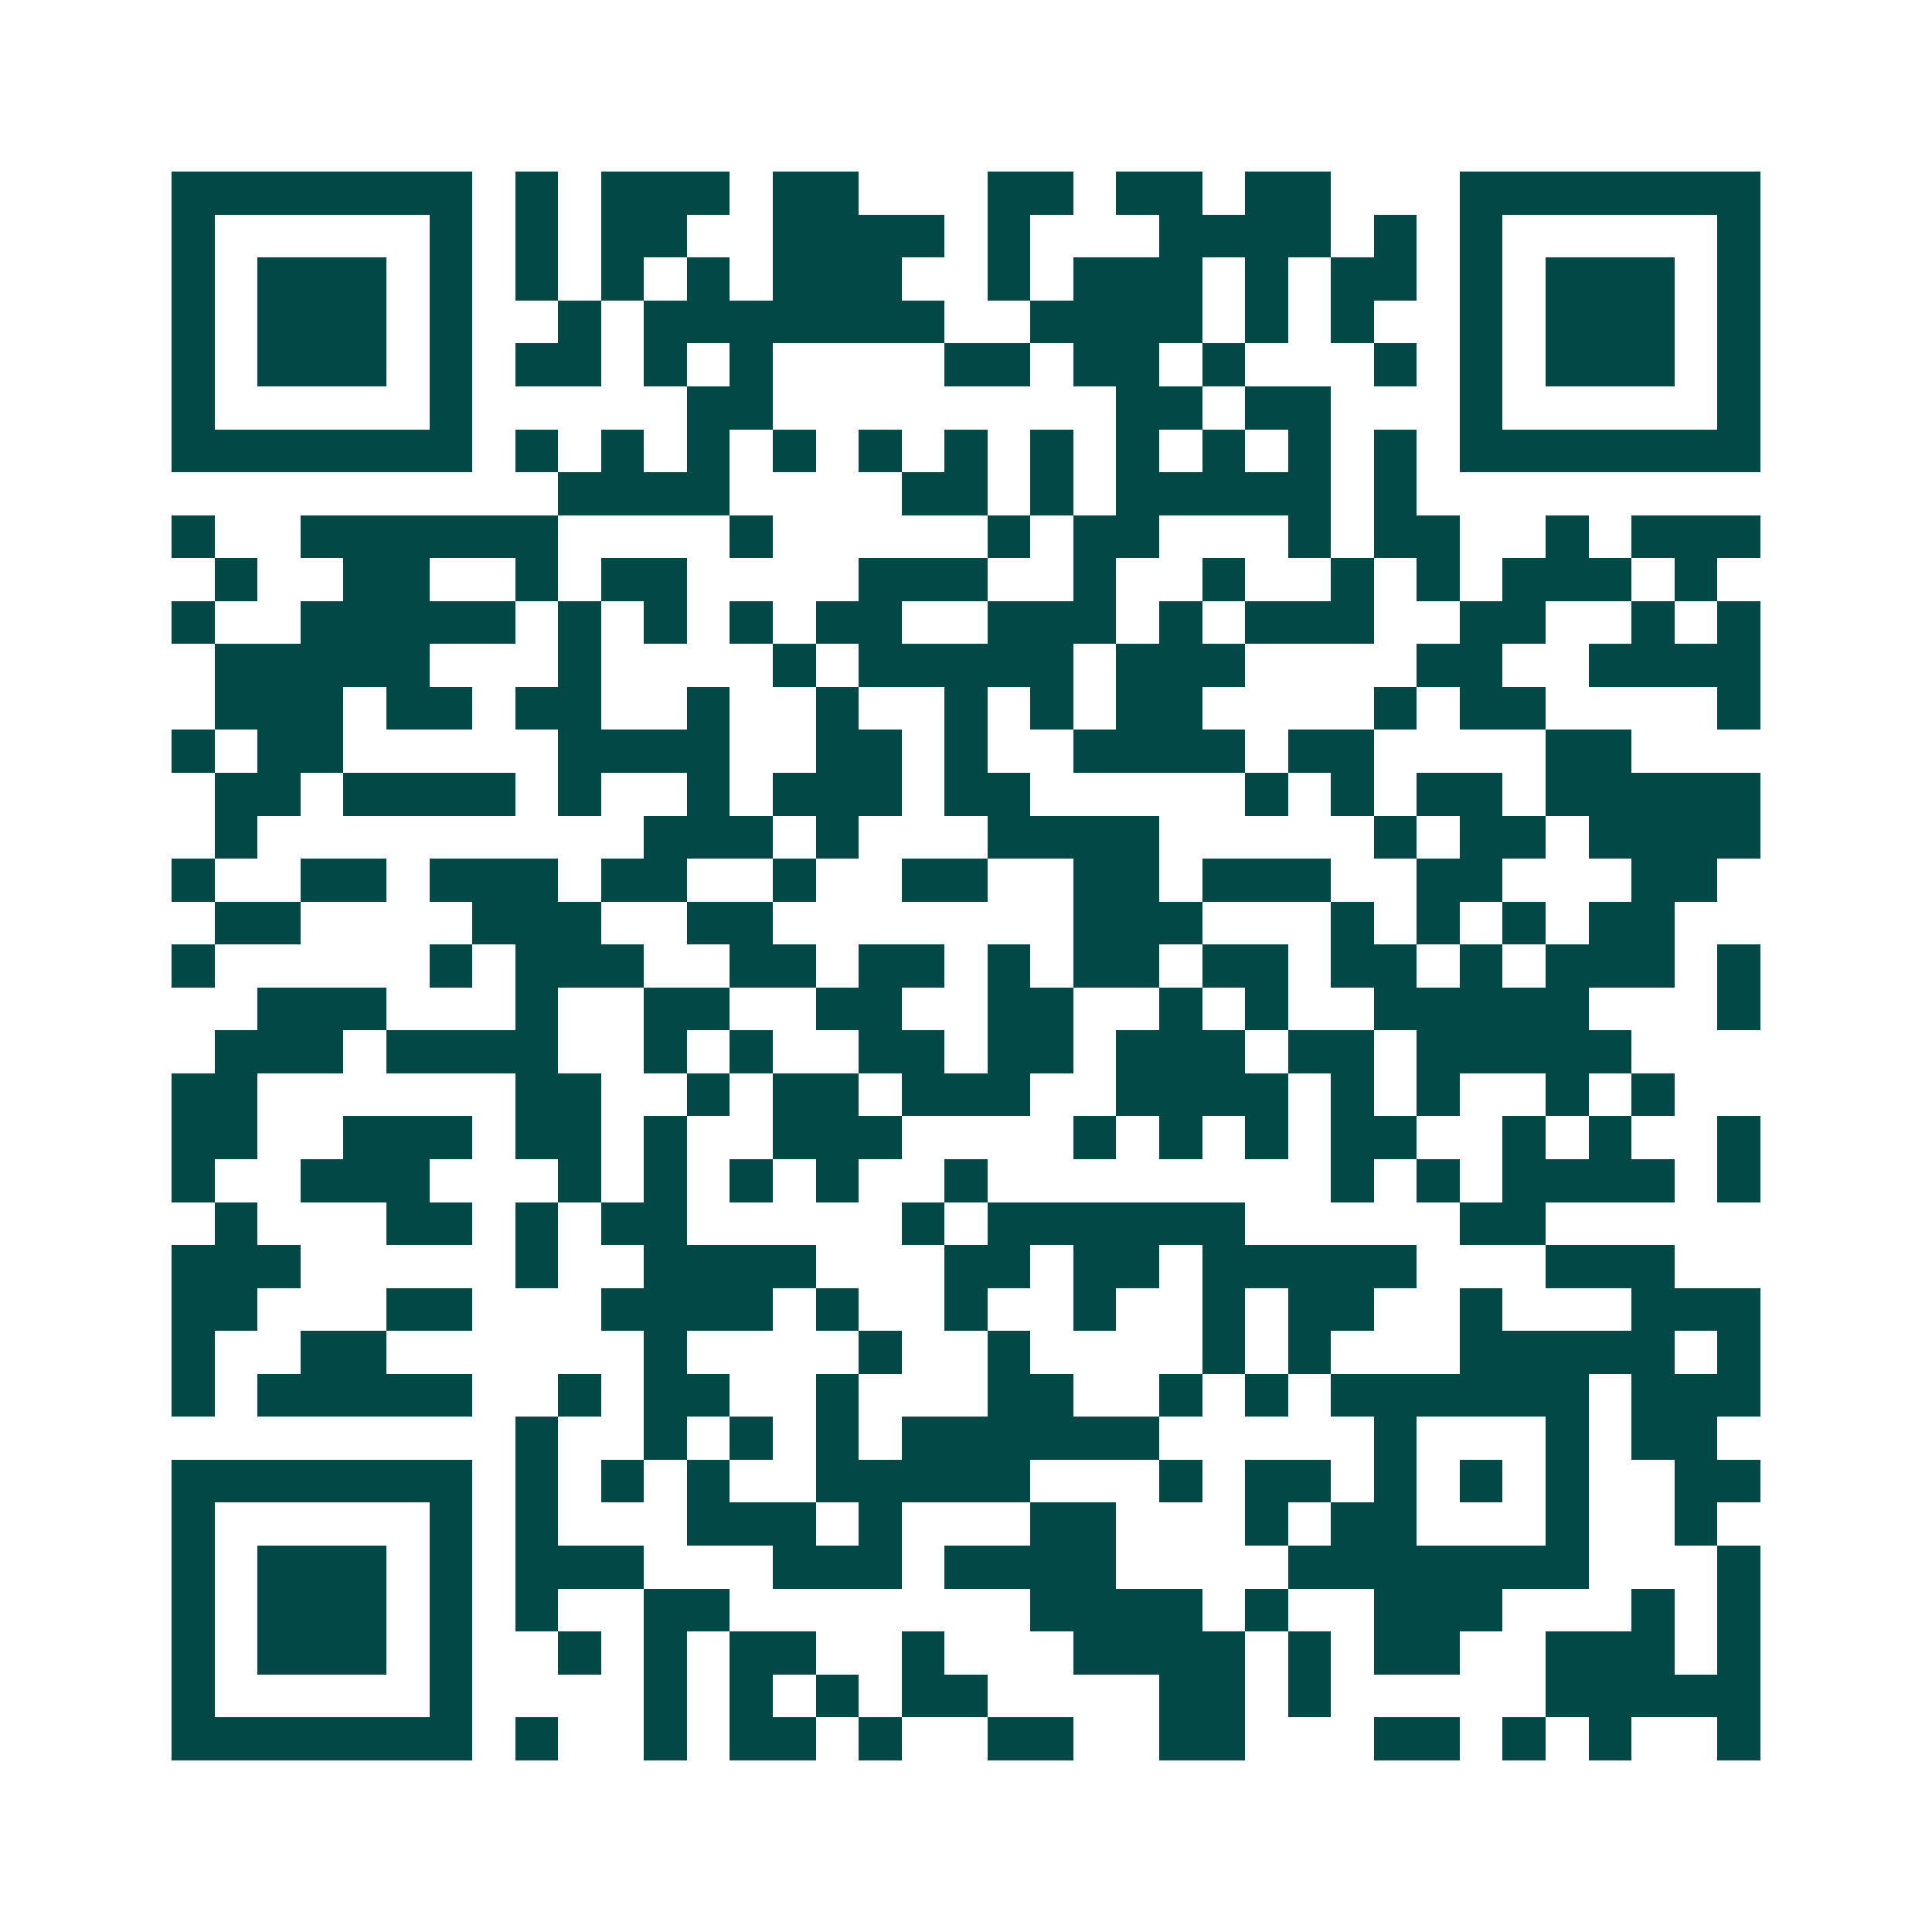 <svg xmlns="http://www.w3.org/2000/svg" width="200" height="200" viewBox="0 0 45 45" shape-rendering="crispEdges"><path fill="#ffffff" d="M0 0h45v45H0z"/><path stroke="#014847" d="M4 4.5h7m1 0h1m1 0h3m1 0h2m3 0h2m1 0h2m1 0h2m3 0h7M4 5.5h1m5 0h1m1 0h1m1 0h2m2 0h4m1 0h1m3 0h4m1 0h1m1 0h1m5 0h1M4 6.5h1m1 0h3m1 0h1m1 0h1m1 0h1m1 0h1m1 0h3m2 0h1m1 0h3m1 0h1m1 0h2m1 0h1m1 0h3m1 0h1M4 7.5h1m1 0h3m1 0h1m2 0h1m1 0h7m2 0h4m1 0h1m1 0h1m2 0h1m1 0h3m1 0h1M4 8.5h1m1 0h3m1 0h1m1 0h2m1 0h1m1 0h1m4 0h2m1 0h2m1 0h1m3 0h1m1 0h1m1 0h3m1 0h1M4 9.5h1m5 0h1m5 0h2m8 0h2m1 0h2m3 0h1m5 0h1M4 10.5h7m1 0h1m1 0h1m1 0h1m1 0h1m1 0h1m1 0h1m1 0h1m1 0h1m1 0h1m1 0h1m1 0h1m1 0h7M13 11.5h4m4 0h2m1 0h1m1 0h5m1 0h1M4 12.5h1m2 0h6m4 0h1m5 0h1m1 0h2m3 0h1m1 0h2m2 0h1m1 0h3M5 13.5h1m2 0h2m2 0h1m1 0h2m4 0h3m2 0h1m2 0h1m2 0h1m1 0h1m1 0h3m1 0h1M4 14.5h1m2 0h5m1 0h1m1 0h1m1 0h1m1 0h2m2 0h3m1 0h1m1 0h3m2 0h2m2 0h1m1 0h1M5 15.5h5m3 0h1m4 0h1m1 0h5m1 0h3m4 0h2m2 0h4M5 16.5h3m1 0h2m1 0h2m2 0h1m2 0h1m2 0h1m1 0h1m1 0h2m4 0h1m1 0h2m4 0h1M4 17.5h1m1 0h2m5 0h4m2 0h2m1 0h1m2 0h4m1 0h2m4 0h2M5 18.5h2m1 0h4m1 0h1m2 0h1m1 0h3m1 0h2m5 0h1m1 0h1m1 0h2m1 0h5M5 19.5h1m9 0h3m1 0h1m3 0h4m5 0h1m1 0h2m1 0h4M4 20.5h1m2 0h2m1 0h3m1 0h2m2 0h1m2 0h2m2 0h2m1 0h3m2 0h2m3 0h2M5 21.5h2m4 0h3m2 0h2m7 0h3m3 0h1m1 0h1m1 0h1m1 0h2M4 22.5h1m5 0h1m1 0h3m2 0h2m1 0h2m1 0h1m1 0h2m1 0h2m1 0h2m1 0h1m1 0h3m1 0h1M6 23.5h3m3 0h1m2 0h2m2 0h2m2 0h2m2 0h1m1 0h1m2 0h5m3 0h1M5 24.5h3m1 0h4m2 0h1m1 0h1m2 0h2m1 0h2m1 0h3m1 0h2m1 0h5M4 25.5h2m6 0h2m2 0h1m1 0h2m1 0h3m2 0h4m1 0h1m1 0h1m2 0h1m1 0h1M4 26.5h2m2 0h3m1 0h2m1 0h1m2 0h3m4 0h1m1 0h1m1 0h1m1 0h2m2 0h1m1 0h1m2 0h1M4 27.5h1m2 0h3m3 0h1m1 0h1m1 0h1m1 0h1m2 0h1m8 0h1m1 0h1m1 0h4m1 0h1M5 28.5h1m3 0h2m1 0h1m1 0h2m5 0h1m1 0h6m5 0h2M4 29.5h3m5 0h1m2 0h4m3 0h2m1 0h2m1 0h5m3 0h3M4 30.5h2m3 0h2m3 0h4m1 0h1m2 0h1m2 0h1m2 0h1m1 0h2m2 0h1m3 0h3M4 31.5h1m2 0h2m6 0h1m4 0h1m2 0h1m4 0h1m1 0h1m3 0h5m1 0h1M4 32.5h1m1 0h5m2 0h1m1 0h2m2 0h1m3 0h2m2 0h1m1 0h1m1 0h6m1 0h3M12 33.5h1m2 0h1m1 0h1m1 0h1m1 0h6m5 0h1m3 0h1m1 0h2M4 34.5h7m1 0h1m1 0h1m1 0h1m2 0h5m3 0h1m1 0h2m1 0h1m1 0h1m1 0h1m2 0h2M4 35.5h1m5 0h1m1 0h1m3 0h3m1 0h1m3 0h2m3 0h1m1 0h2m3 0h1m2 0h1M4 36.5h1m1 0h3m1 0h1m1 0h3m3 0h3m1 0h4m4 0h7m3 0h1M4 37.5h1m1 0h3m1 0h1m1 0h1m2 0h2m7 0h4m1 0h1m2 0h3m3 0h1m1 0h1M4 38.5h1m1 0h3m1 0h1m2 0h1m1 0h1m1 0h2m2 0h1m3 0h4m1 0h1m1 0h2m2 0h3m1 0h1M4 39.5h1m5 0h1m4 0h1m1 0h1m1 0h1m1 0h2m4 0h2m1 0h1m5 0h5M4 40.5h7m1 0h1m2 0h1m1 0h2m1 0h1m2 0h2m2 0h2m3 0h2m1 0h1m1 0h1m2 0h1"/></svg>

